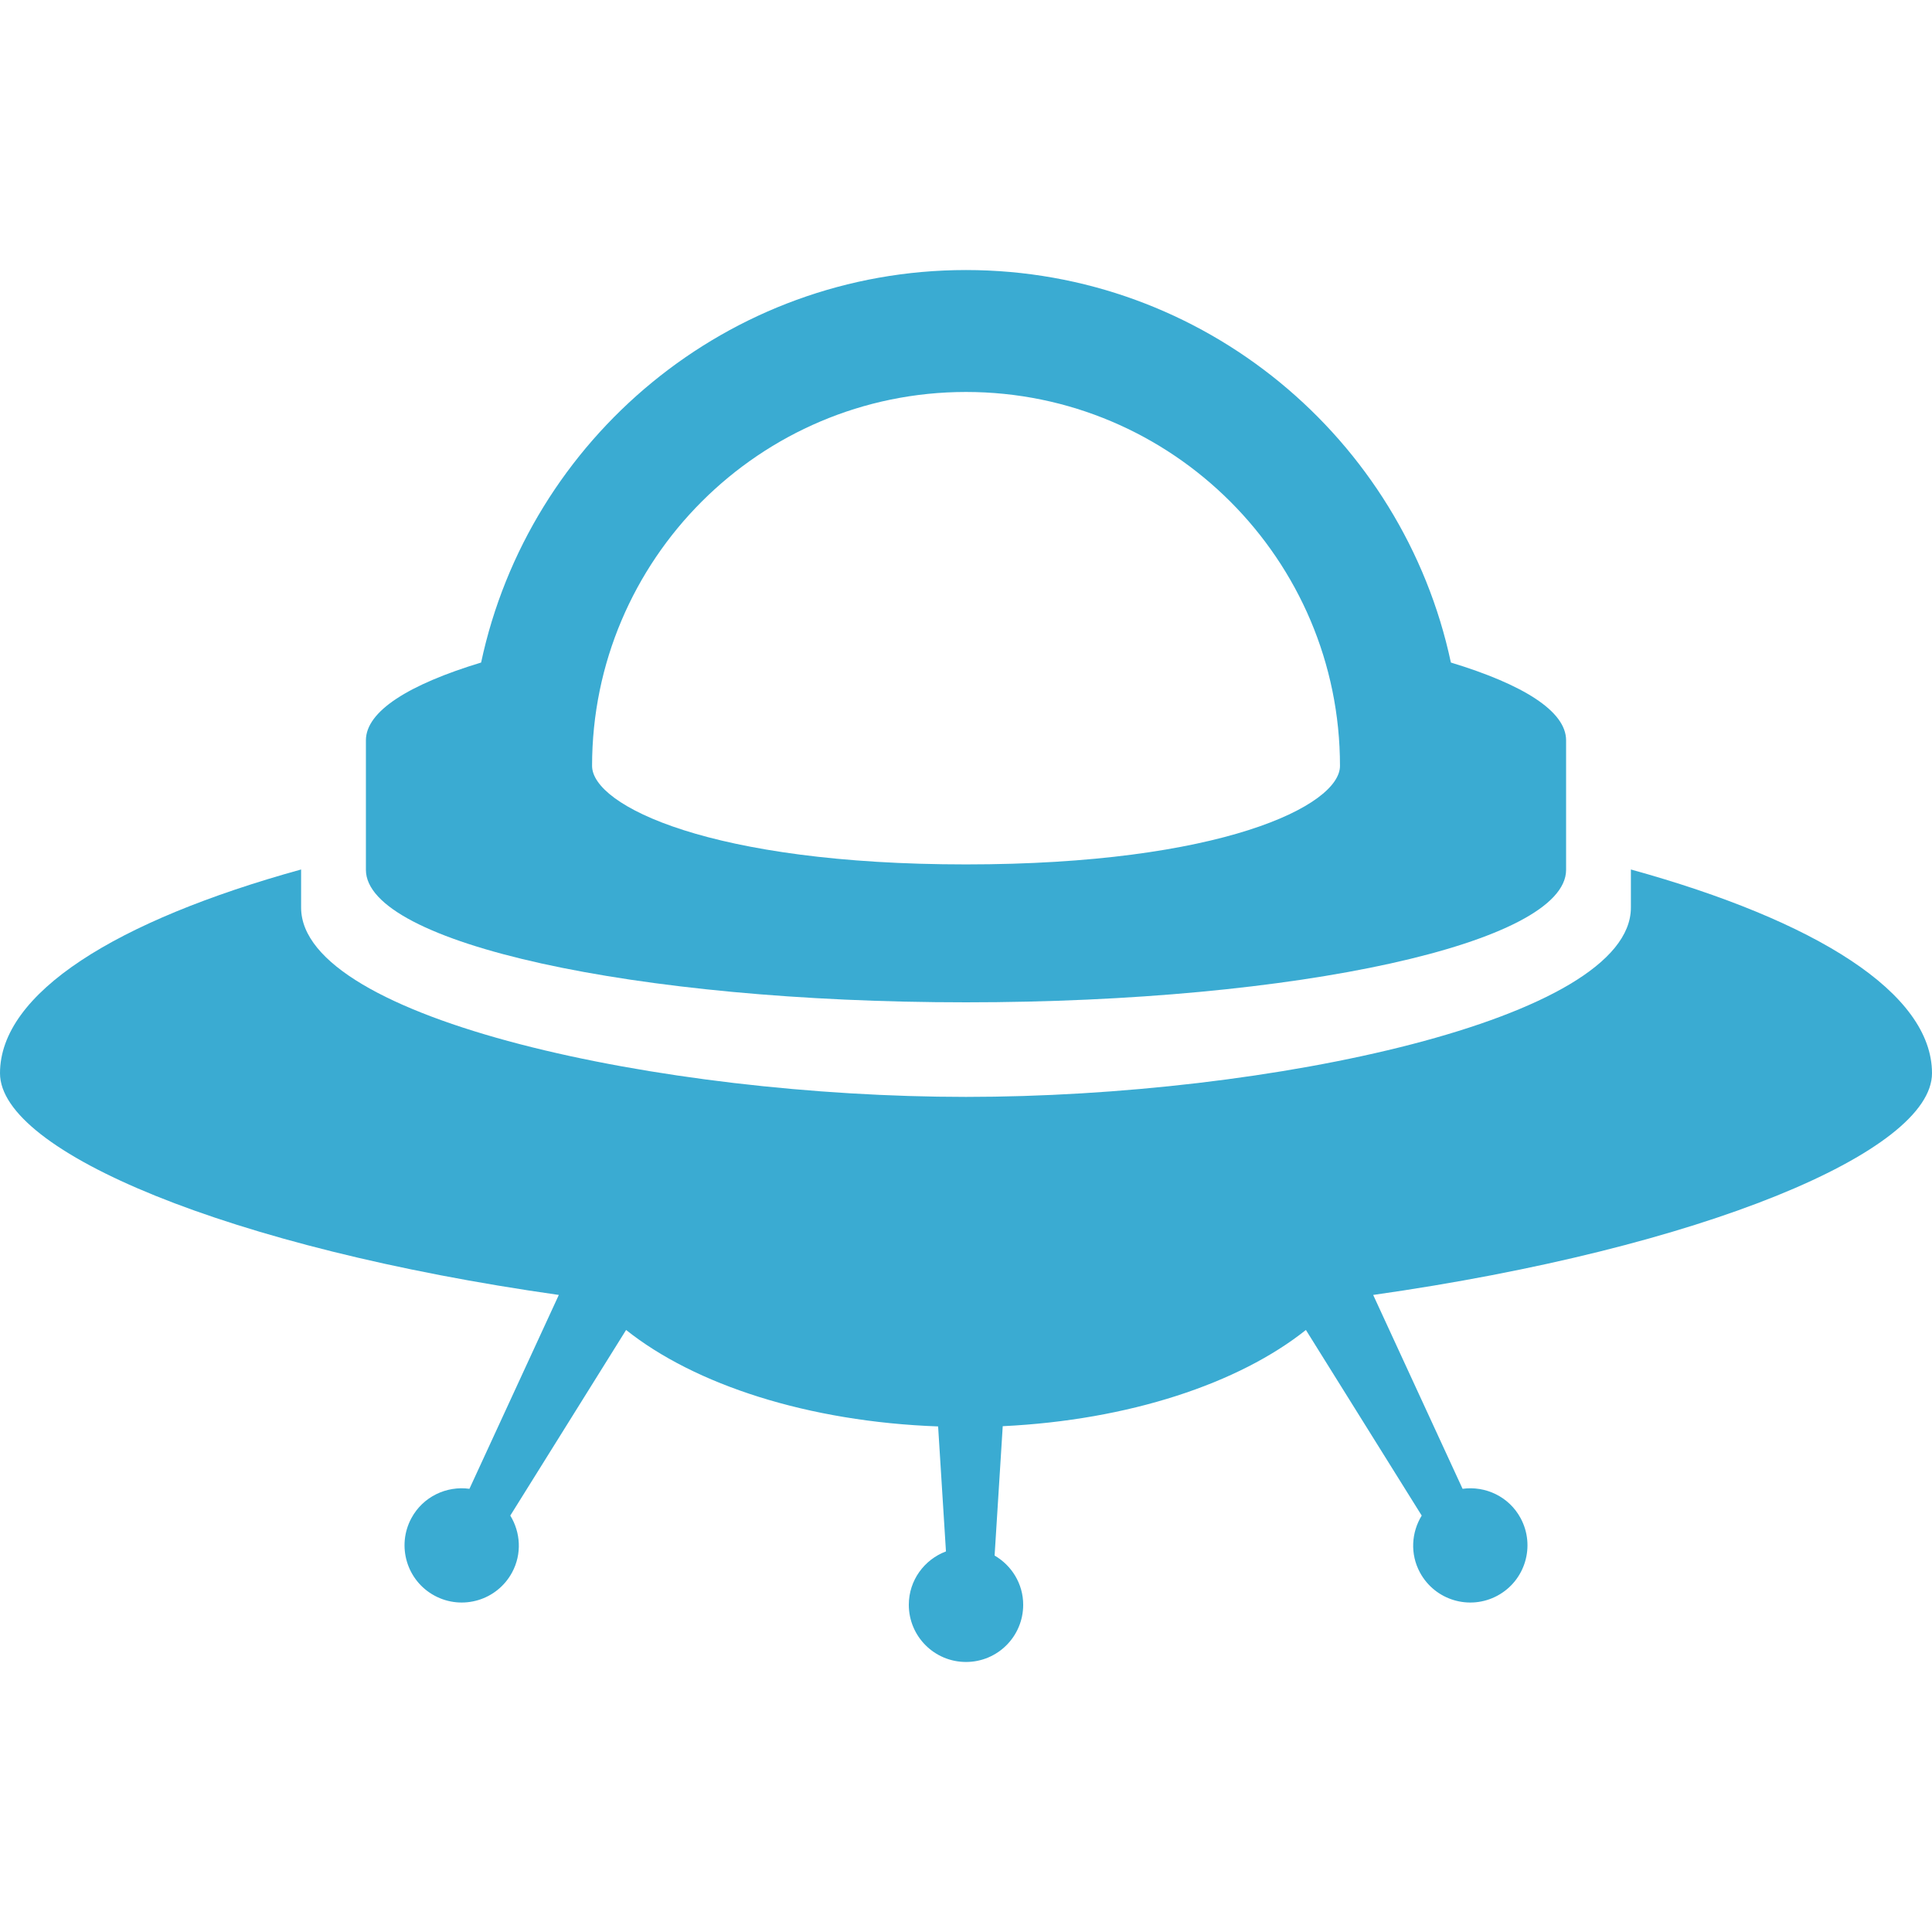<!--?xml version="1.0" encoding="utf-8"?-->
<!-- Generator: Adobe Illustrator 15.1.0, SVG Export Plug-In . SVG Version: 6.00 Build 0)  -->

<svg version="1.1" id="_x32_" xmlns="http://www.w3.org/2000/svg" xmlns:xlink="http://www.w3.org/1999/xlink" x="0px" y="0px" width="512px" height="512px" viewBox="0 0 512 512" style="width: 256px; height: 256px; opacity: 1;" xml:space="preserve">
<style type="text/css">

	.st0{fill:#4B4B4B;}

</style>
<g>
	<path class="st0" d="M512,284.422c0-21.25-30.688-40.422-79.797-54v10.094c0,29.625-95.828,50.172-176.203,50.172
		S79.797,270.141,79.797,240.516v-10.094C30.688,244,0,263.172,0,284.422c0,20.75,60.656,46.328,148.094,58.75l-23.688,51.375
		c-6.078-0.828-12.297,2.063-15.375,7.766c-3.984,7.375-1.234,16.578,6.125,20.547c7.375,3.984,16.563,1.234,20.547-6.141
		c2.656-4.922,2.25-10.641-0.469-15.078l30.688-49.188c18.203,14.516,48.25,24.313,82.688,25.563l2.078,33.125
		c-5.734,2.156-9.844,7.656-9.844,14.141c0,8.375,6.781,15.156,15.156,15.156s15.156-6.781,15.156-15.156
		c0-5.578-3.063-10.422-7.578-13.047l2.156-34.281c33.469-1.609,62.563-11.328,80.344-25.5l30.688,49.188
		c-2.719,4.438-3.125,10.156-0.469,15.078c3.984,7.375,13.172,10.125,20.547,6.141c7.359-3.969,10.109-13.172,6.125-20.547
		c-3.078-5.703-9.297-8.594-15.375-7.766l-23.688-51.375C451.344,330.75,512,305.172,512,284.422z" style="fill: rgb(58, 171, 210);"></path>
	<path class="st0" d="M96.969,230.516c0,19.391,71.203,35.109,159.031,35.109c87.844,0,159.031-15.719,159.031-35.109v-26.688
		c0,0.016,0,0.016,0,0.016v-7.656c0-7.719-11.422-14.813-30.531-20.609C371.859,116.234,319.063,71.563,256,71.563
		s-115.844,44.656-128.5,104.016c-19.109,5.797-30.531,12.891-30.531,20.609v26.688v-0.016V230.516z M256,103.875
		c54.656,0,99.109,44.453,99.109,99.094c0,10.531-31.5,26.109-99.109,26.109s-99.094-15.578-99.094-26.109
		C156.906,148.328,201.359,103.875,256,103.875z" style="fill: rgb(58, 171, 210);"></path>
</g>
</svg>
